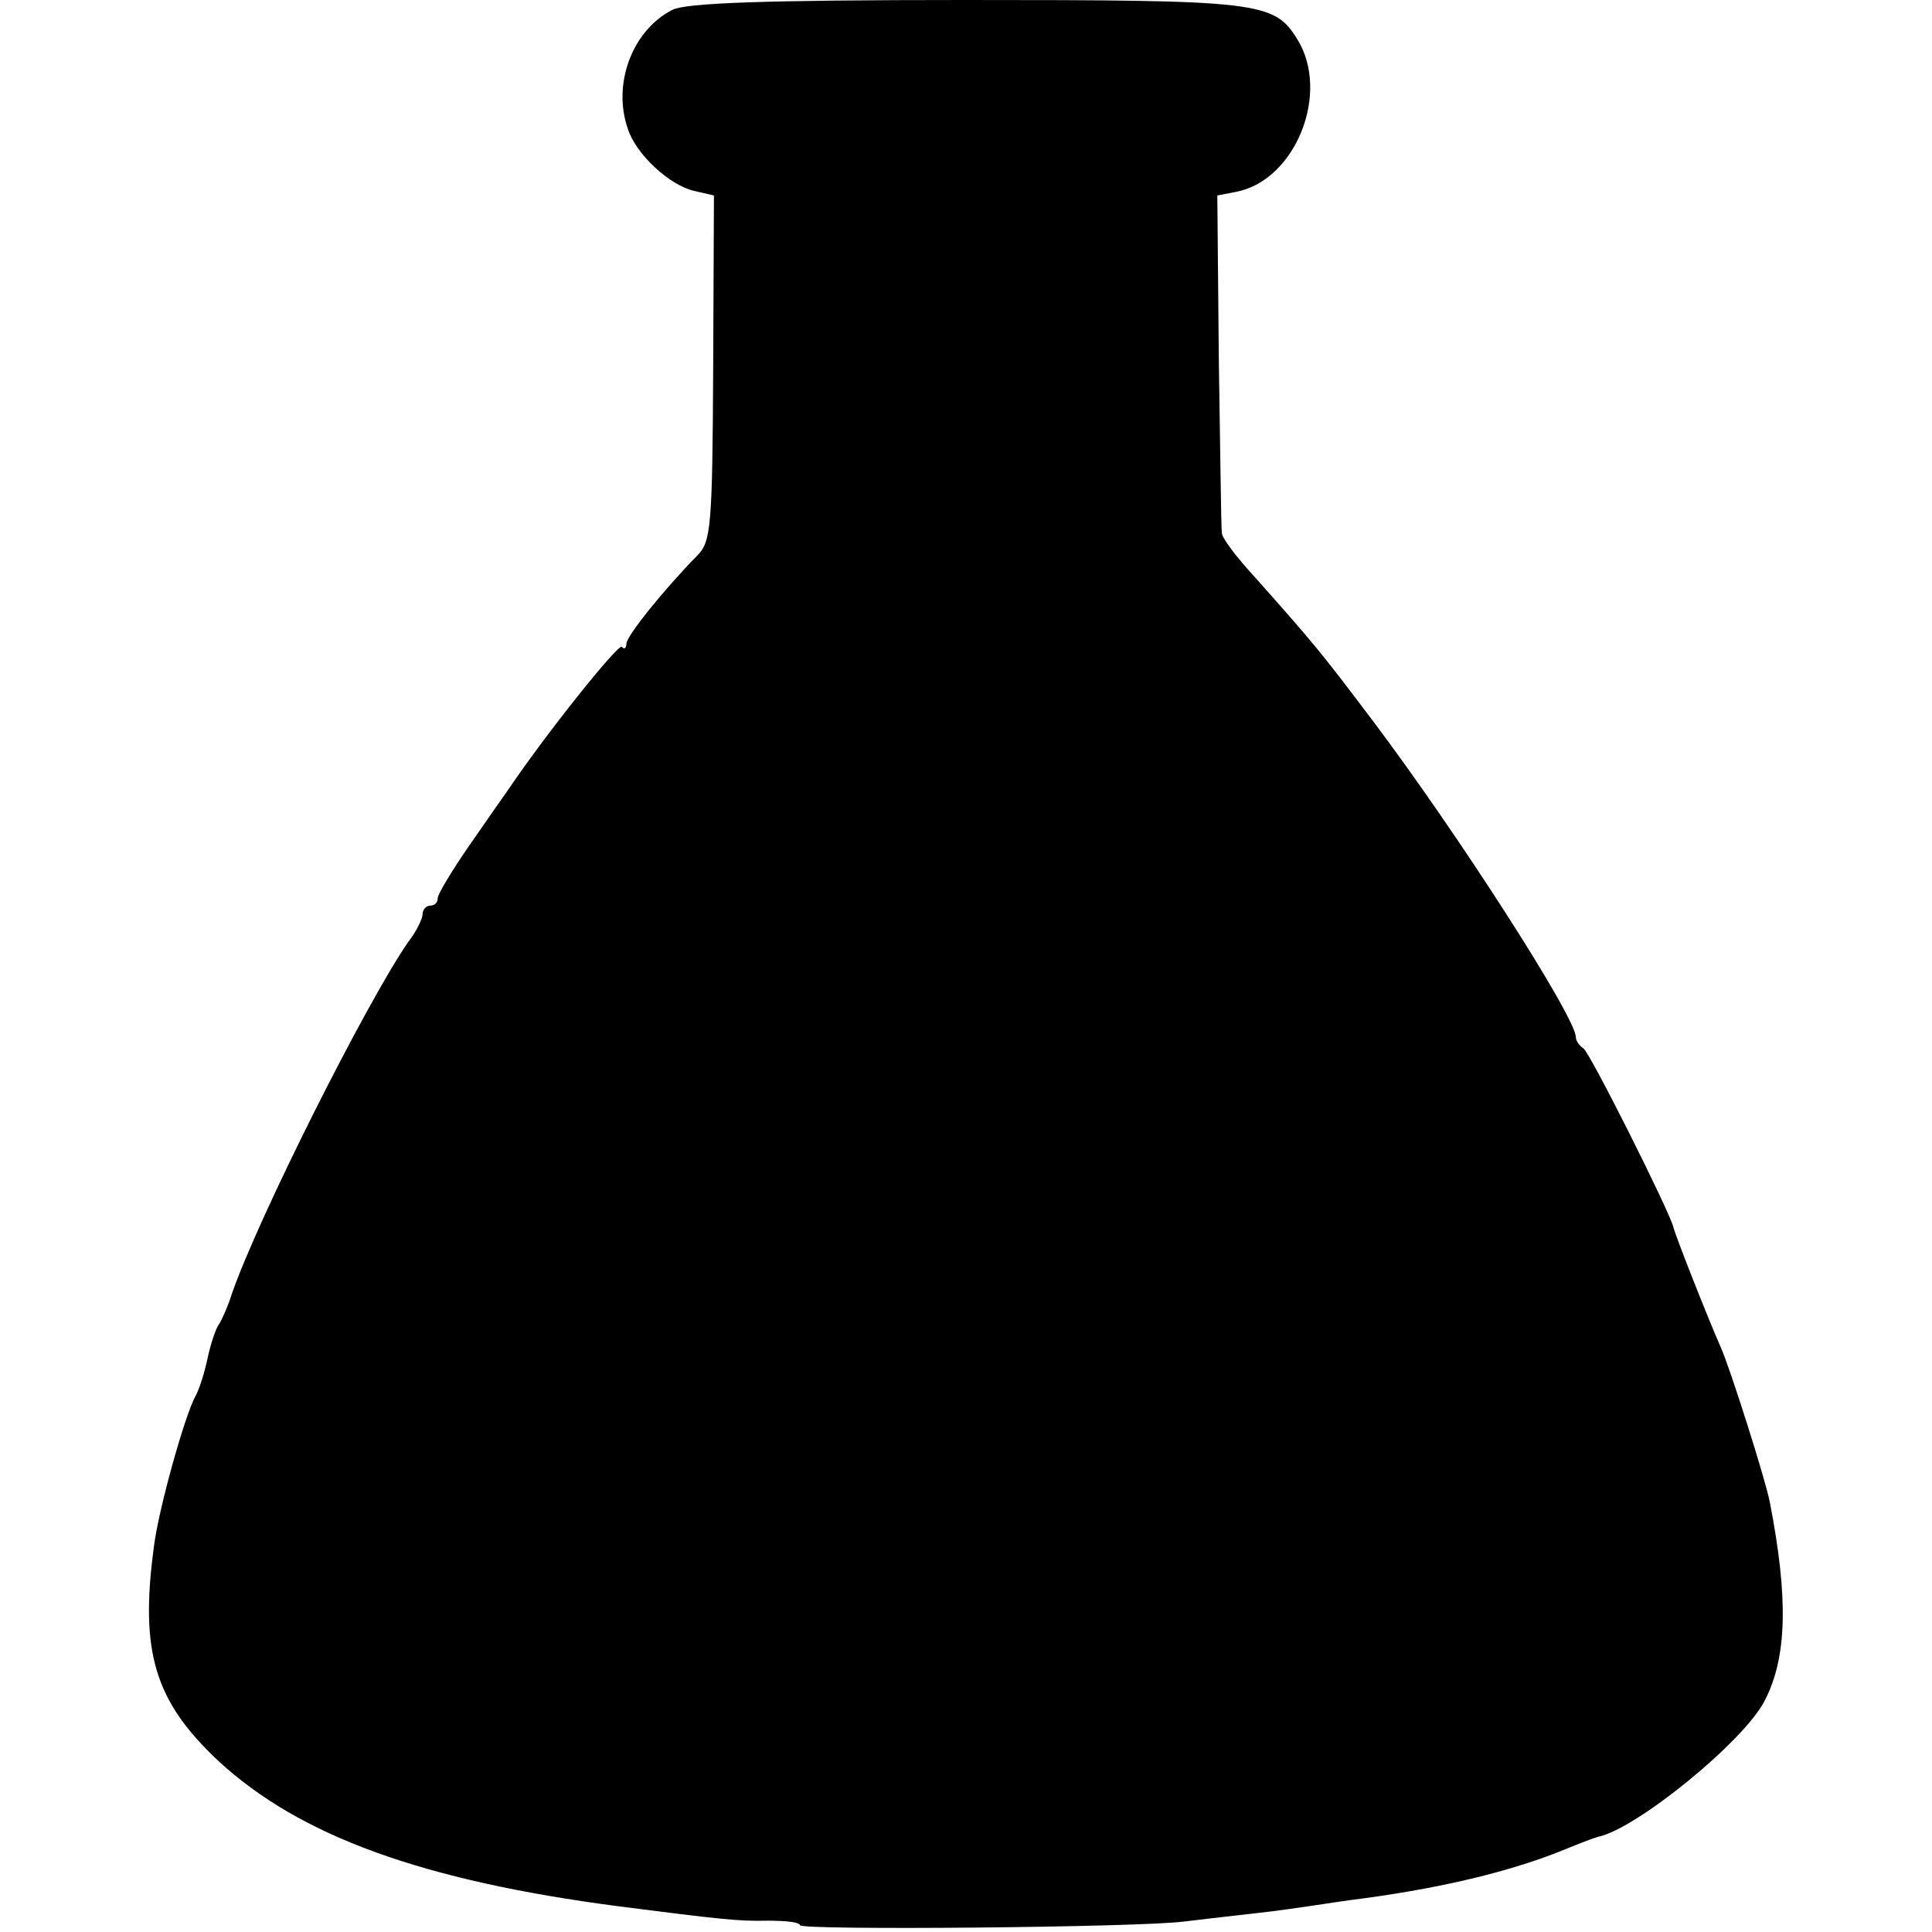 <?xml version="1.0" standalone="no"?>
<!DOCTYPE svg PUBLIC "-//W3C//DTD SVG 20010904//EN"
 "http://www.w3.org/TR/2001/REC-SVG-20010904/DTD/svg10.dtd">
<svg version="1.0" xmlns="http://www.w3.org/2000/svg"
 width="256pt" height="256pt" viewBox="0 0 256 256"
 preserveAspectRatio="xMidYMid meet">
<g transform="translate(0,256) scale(0.1,-0.1)"
fill="#000000" stroke="none">
<path d="M891 2547 c-53 -27 -80 -98 -59 -158 11 -34 56 -75 88 -82 l26 -6 -1
-229 c-1 -211 -3 -230 -21 -248 -45 -46 -94 -107 -94 -117 0 -6 -3 -8 -6 -4
-5 4 -99 -113 -151 -190 -7 -10 -31 -44 -53 -76 -22 -32 -40 -62 -40 -67 0 -6
-4 -10 -10 -10 -5 0 -10 -5 -10 -11 0 -6 -8 -23 -19 -37 -56 -81 -200 -368
-234 -467 -5 -16 -13 -34 -17 -40 -4 -5 -11 -26 -15 -45 -4 -19 -11 -41 -16
-50 -14 -25 -49 -150 -55 -199 -19 -140 1 -205 85 -284 108 -100 271 -159 531
-193 133 -17 159 -20 197 -19 24 0 43 -2 43 -6 0 -7 453 -3 510 5 25 3 68 8
95 11 28 3 61 8 75 10 14 2 45 7 70 10 109 15 197 37 265 65 17 7 35 14 42 16
51 10 194 127 221 180 30 57 32 136 7 264 -5 27 -52 176 -65 205 -18 41 -61
150 -63 160 -6 22 -110 230 -119 236 -5 3 -10 10 -10 15 0 26 -156 269 -269
419 -68 90 -76 100 -156 190 -24 26 -44 52 -44 59 -1 6 -2 109 -4 229 l-2 218
26 5 c78 16 124 131 80 202 -31 50 -50 52 -441 52 -268 0 -369 -4 -387 -13z"/>
</g>
</svg>
